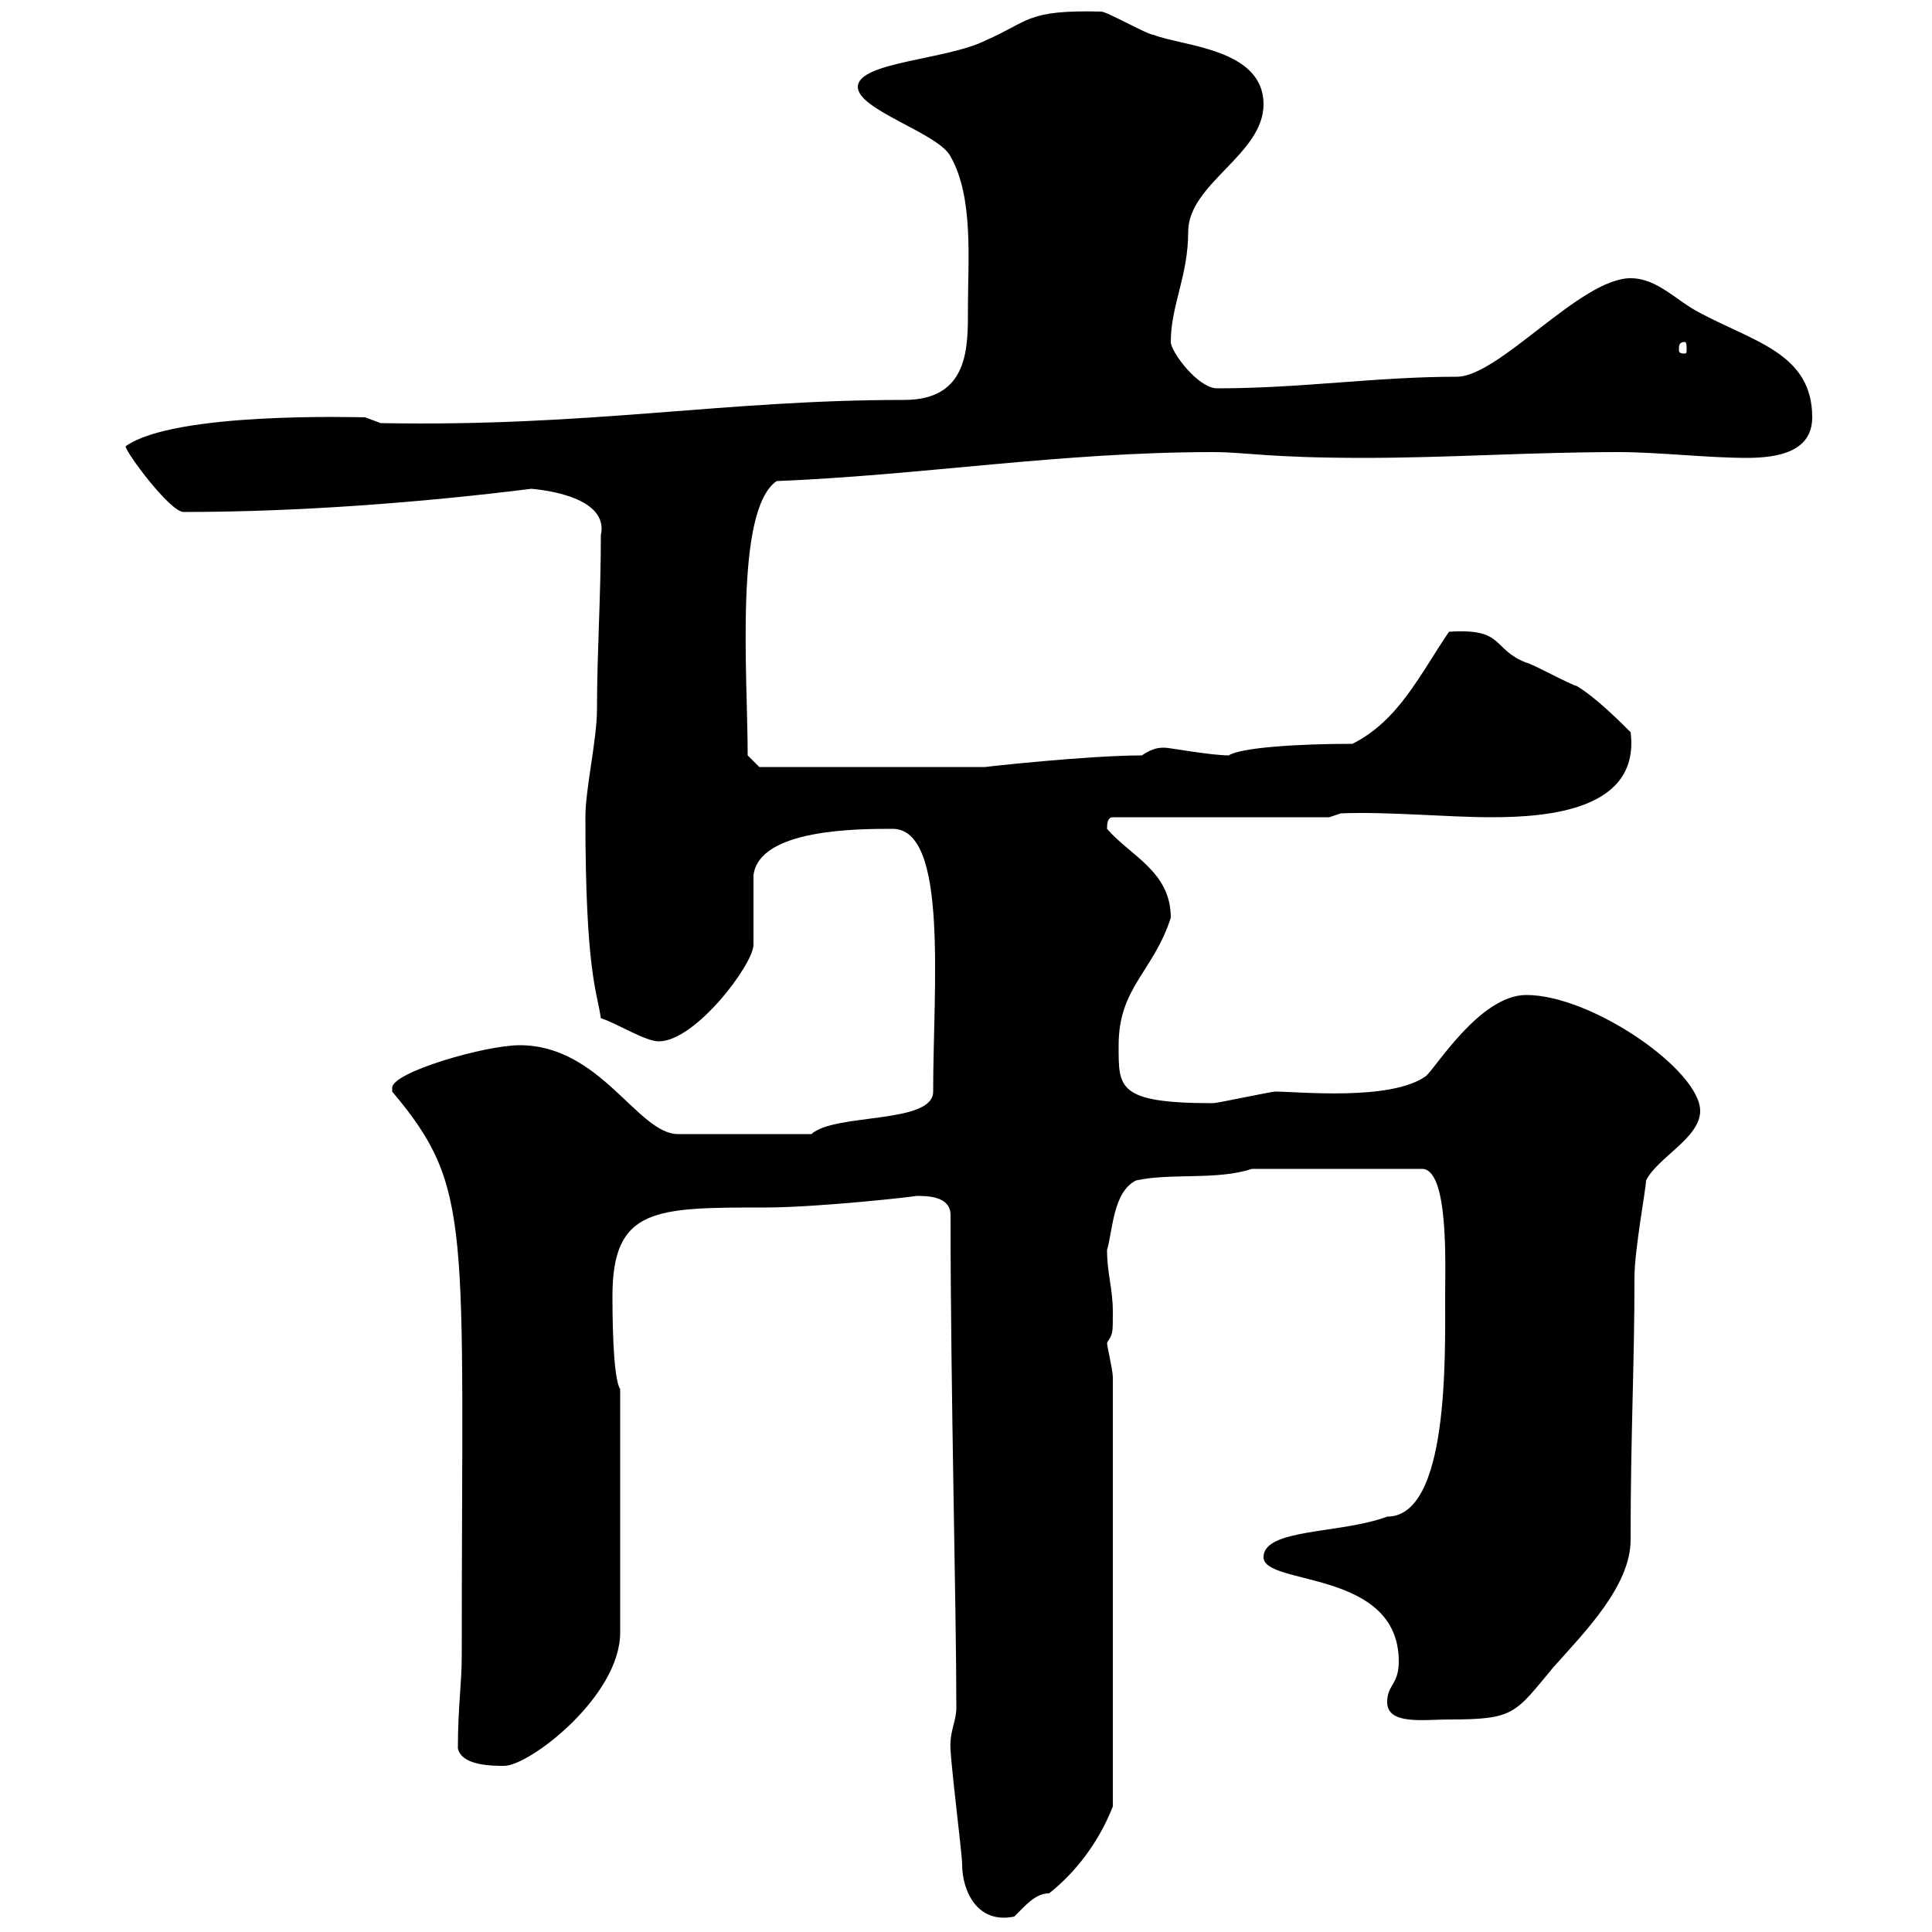 <svg xmlns="http://www.w3.org/2000/svg" xmlns:xlink="http://www.w3.org/1999/xlink" width="300" height="300"><path d="M147.60 270.60C147.30 271.50 149.40 287.70 149.40 289.50C149.40 293.70 151.80 298.80 157.50 297.60C159.30 295.80 160.80 294 162.90 294C167.10 290.70 170.70 285.90 172.80 280.50L172.80 213.90C172.80 212.70 171.90 209.10 171.90 208.50C172.80 207 172.80 207.30 172.80 203.70C172.80 200.10 171.90 197.70 171.90 194.10C172.80 191.10 172.80 185.10 176.40 183.30C181.80 182.10 189 183.30 194.40 181.50L220.80 181.50C225 181.50 224.40 196.50 224.40 201.30C224.40 210.60 225 235.50 215.40 235.50C208.20 238.20 196.20 237.30 196.20 241.80C196.20 246.30 217.20 243.60 217.20 258C217.20 261.60 215.40 261.60 215.40 264.30C215.40 267.90 221.10 267 225 267C235.20 267 235.20 266.10 241.20 258.90C246 253.50 253.20 246.30 253.20 239.10C253.20 222.30 253.80 212.40 253.80 198.30C253.80 194.10 255.60 184.50 255.60 183.30C257.40 179.70 264 176.70 264 172.50C264 166.20 247.20 154.50 237 154.50C229.80 154.50 222.90 165.90 221.40 167.10C216 171 201.60 169.50 198 169.50C197.40 169.50 189 171.30 188.40 171.30C173.40 171.30 173.70 168.90 173.70 162.30C173.70 153.30 179.10 150.90 181.80 142.50C181.80 135.30 175.50 132.90 171.90 128.70C171.90 128.10 171.90 126.90 172.80 126.90L206.40 126.90L208.20 126.30C215.40 126 224.70 126.90 231.60 126.90C240.60 126.90 254.70 125.70 253.20 113.70C251.40 111.90 247.80 108.30 244.80 106.50C244.20 106.50 237.60 102.90 237 102.90C231.60 100.80 233.70 97.50 225 98.10C220.50 104.70 217.20 111.90 210 115.50C201.30 115.50 192.60 116.10 190.80 117.30C188.10 117.30 181.50 116.10 180.90 116.10C180 116.10 179.10 116.10 177.30 117.30C168.90 117.30 152.70 119.10 153 119.10L117.90 119.10L116.10 117.30C116.10 105 114 79.20 120.60 74.70C143.10 73.80 164.70 70.20 188.40 70.20C193.50 70.20 196.80 71.10 211.80 71.10C225 71.10 237.60 70.20 251.40 70.20C257.40 70.20 265.20 71.10 271.20 71.10C276 71.10 281.40 70.20 281.40 64.80C281.40 54.90 272.40 53.10 264 48.60C260.40 46.80 257.40 43.20 253.20 43.20C245.40 43.20 232.80 58.50 226.20 58.50C213.60 58.50 202.20 60.30 189 60.30C186 60.30 181.80 54.60 181.80 53.10C181.80 47.40 184.50 42.90 184.50 36C184.50 28.50 196.20 24 196.20 16.20C196.20 7.50 183.60 7.20 179.10 5.40C178.20 5.40 171.90 1.80 171 1.80C159.30 1.50 159.90 3.30 153 6.30C147 9.30 133.20 9.60 133.20 13.50C133.20 17.10 145.80 20.70 147.60 24.30C151.20 30.60 150.30 40.50 150.30 47.70C150.30 53.70 150.60 62.10 140.40 62.10C112.20 62.10 91.80 66.30 59.10 65.70C59.10 65.70 56.70 64.80 56.70 64.80C55.50 64.80 27 63.90 19.50 69.30C19.50 70.20 26.40 79.50 28.50 79.50C46.50 79.50 65.70 78 82.50 75.90C86.10 76.20 94.50 77.70 93.30 83.10C93.30 92.70 92.70 101.40 92.70 110.10C92.70 114.90 90.90 122.40 90.90 126.90C90.90 150.90 92.70 153.90 93.30 158.10C96 159 100.20 161.70 102.30 161.70C108 161.70 117 149.70 117 146.70C117 144.90 117 137.70 117 135.90C117.90 128.70 133.20 128.70 138.60 128.70C147.30 128.70 144.90 153.30 144.90 169.50C144.90 174.60 129.60 172.80 126 176.10L105.30 176.10C99 176.10 93.30 162.30 80.70 162.30C75.30 162.30 60.90 166.50 60.90 168.90C60.90 169.50 60.90 169.50 60.90 169.50C73.50 184.50 71.70 189.90 71.70 257.10C71.70 261.60 71.10 264.90 71.10 271.50C71.70 274.20 76.50 274.20 78.30 274.20C82.20 274.20 96.30 263.40 96.30 253.50L96.30 215.70C95.10 213.90 95.10 203.10 95.10 201.30C95.10 187.50 101.70 187.50 118.80 187.50C127.20 187.50 143.10 185.70 142.20 185.70C144 185.70 147.60 185.70 147.60 188.70C147.60 216 148.50 249.30 148.50 265.20C148.50 267 147.60 268.80 147.60 270.60ZM261.60 53.10C261.90 53.10 261.90 53.70 261.90 54.30C261.90 54.60 261.90 54.90 261.60 54.90C260.70 54.90 260.70 54.60 260.70 54.30C260.70 53.70 260.70 53.10 261.60 53.10Z"/></svg>